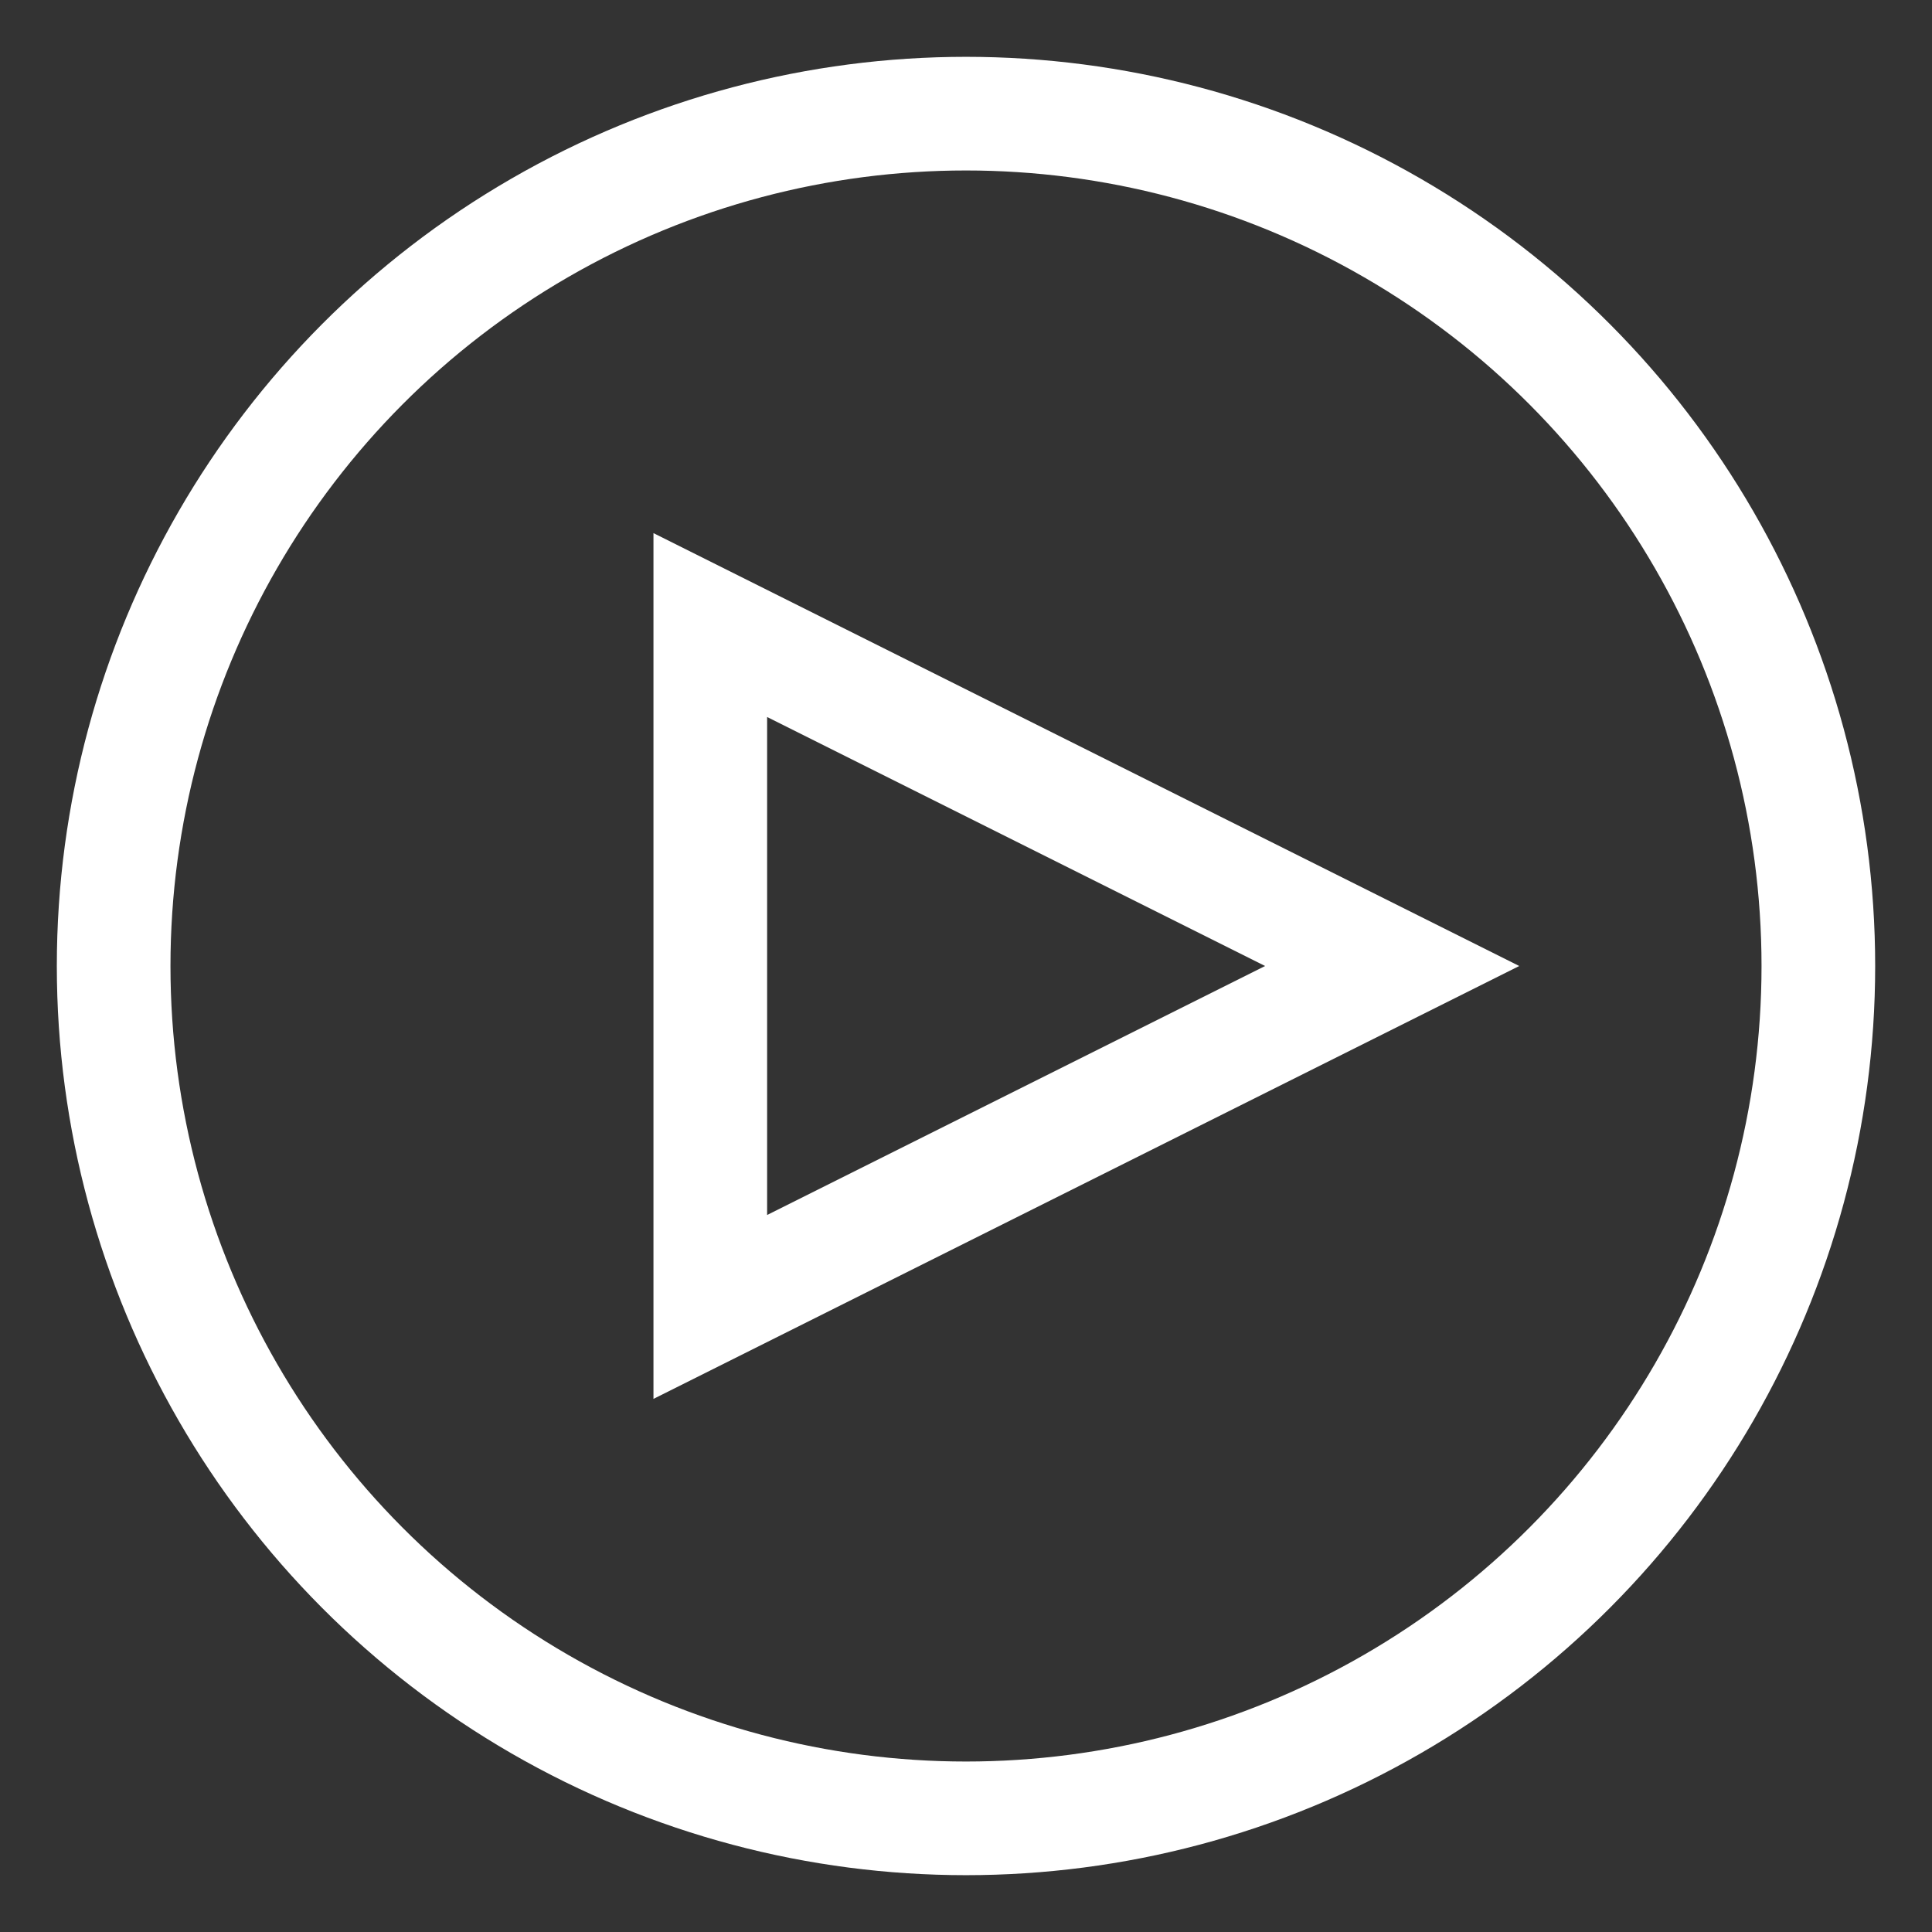 <?xml version="1.0" encoding="UTF-8"?>
<svg width="17px" height="17px" viewBox="0 0 17 17" version="1.1" xmlns="http://www.w3.org/2000/svg" xmlns:xlink="http://www.w3.org/1999/xlink">
    <rect x="0" y="0" width="17" height="17" fill="#333333" stroke="none"/>
    <title>Group 3 Copy 2</title>
    <g id="Collections" stroke="none" stroke-width="1" fill="none" fill-rule="evenodd">
        <g id="1" transform="translate(-1394, -768)" stroke="#FFFFFF">
            <g id="Group-3-Copy-2" transform="translate(1395, 769)">
                <circle id="Oval" cx="7.5" cy="7.5" r="7.5"></circle>
                <polygon id="Triangle" transform="translate(8.25, 7.5) rotate(90) translate(-8.25, -7.5) " points="8.25 4.5 11.25 10.5 5.25 10.5"></polygon>
            </g>
        </g>
    </g>
</svg>